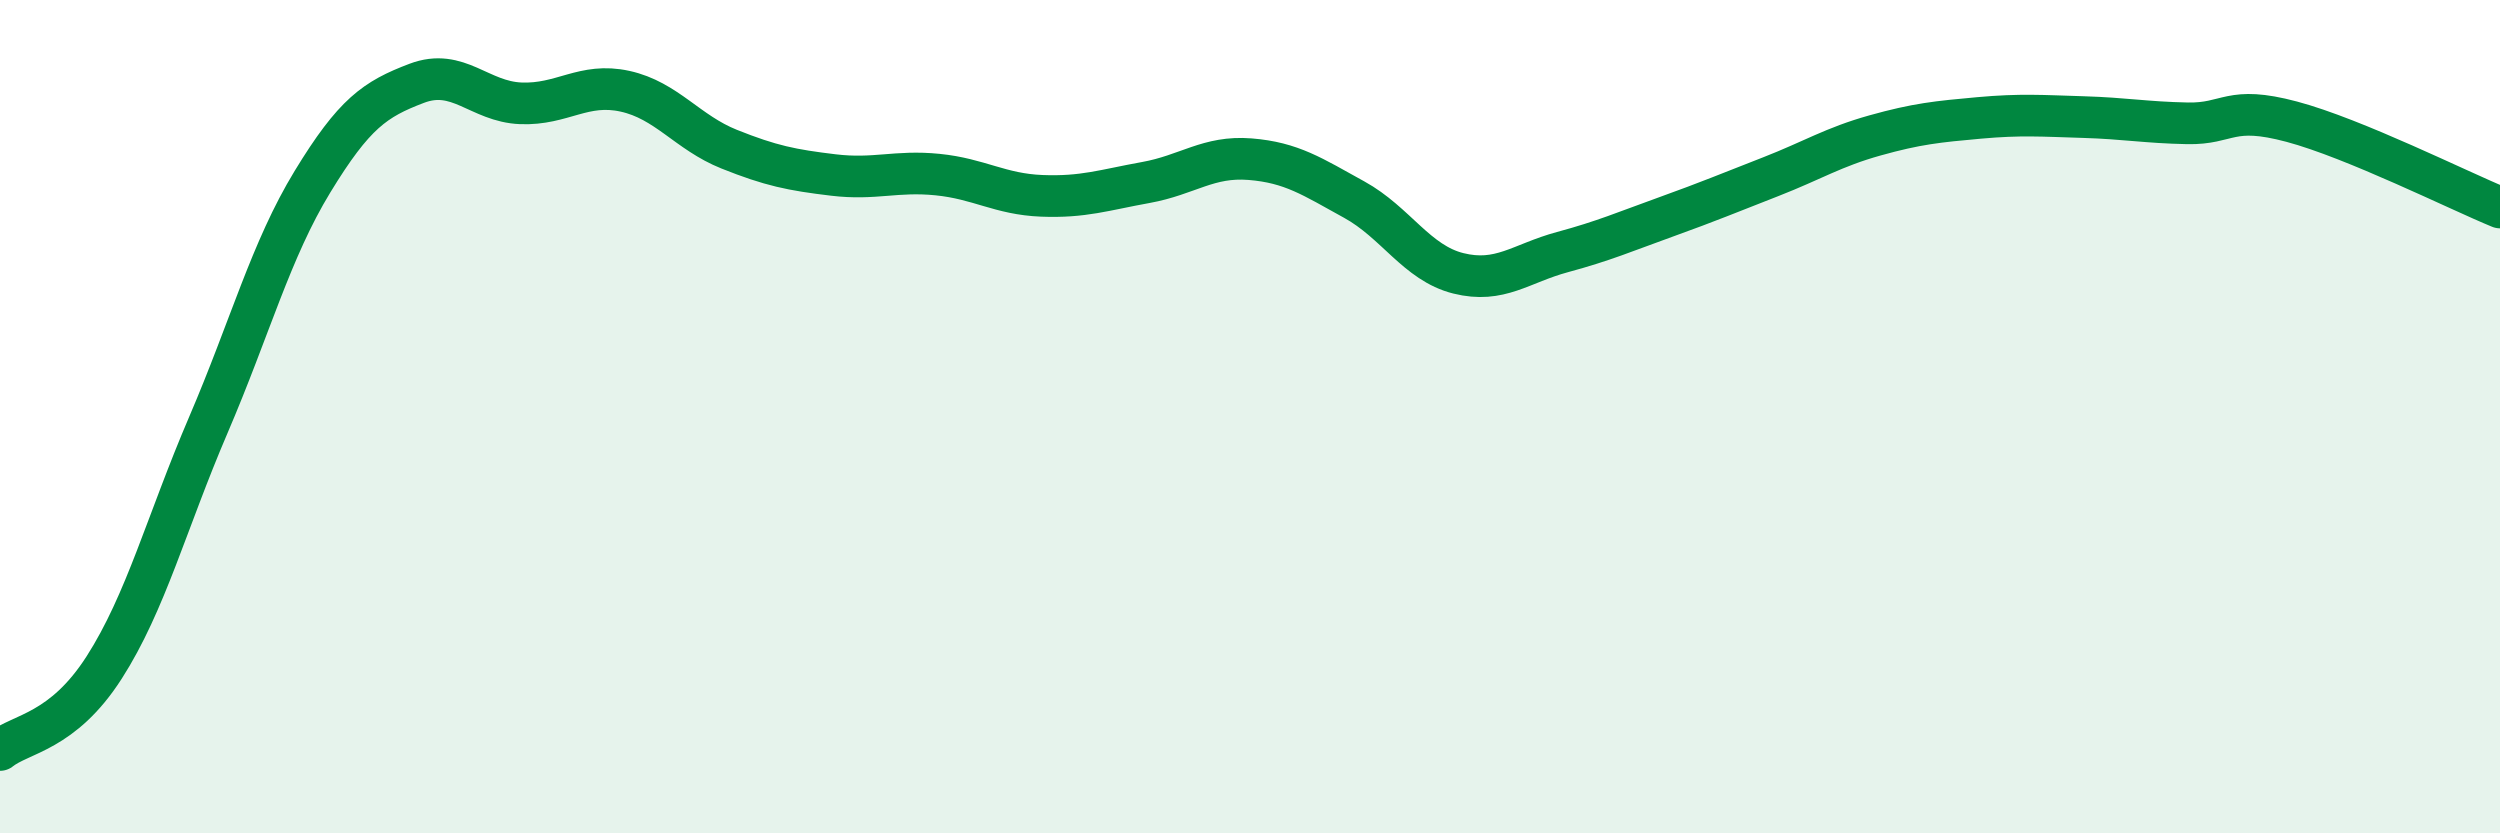 
    <svg width="60" height="20" viewBox="0 0 60 20" xmlns="http://www.w3.org/2000/svg">
      <path
        d="M 0,18 C 0.5,17.6 1.5,17.58 2.5,16.02 C 3.5,14.46 4,12.53 5,10.2 C 6,7.87 6.5,6 7.5,4.36 C 8.5,2.72 9,2.38 10,2 C 11,1.62 11.5,2.44 12.5,2.48 C 13.5,2.52 14,1.97 15,2.19 C 16,2.41 16.5,3.18 17.5,3.58 C 18.5,3.98 19,4.08 20,4.2 C 21,4.32 21.5,4.09 22.5,4.19 C 23.5,4.29 24,4.66 25,4.7 C 26,4.74 26.5,4.56 27.5,4.38 C 28.5,4.2 29,3.74 30,3.82 C 31,3.9 31.5,4.24 32.5,4.79 C 33.5,5.34 34,6.31 35,6.56 C 36,6.81 36.5,6.32 37.5,6.05 C 38.5,5.78 39,5.56 40,5.2 C 41,4.84 41.5,4.63 42.5,4.24 C 43.5,3.85 44,3.53 45,3.25 C 46,2.97 46.5,2.92 47.5,2.83 C 48.5,2.74 49,2.78 50,2.81 C 51,2.84 51.5,2.94 52.5,2.96 C 53.5,2.98 53.5,2.52 55,2.92 C 56.5,3.32 59,4.57 60,4.98L60 20L0 20Z"
        fill="#008740"
        opacity="0.1"
        stroke-linecap="round"
        stroke-linejoin="round"
      />
      <path
        d="M 0,18 C 0.5,17.6 1.5,17.58 2.5,16.02 C 3.5,14.46 4,12.53 5,10.2 C 6,7.87 6.5,6 7.5,4.36 C 8.5,2.72 9,2.38 10,2 C 11,1.62 11.5,2.44 12.5,2.48 C 13.5,2.52 14,1.97 15,2.19 C 16,2.41 16.5,3.18 17.5,3.58 C 18.5,3.98 19,4.08 20,4.2 C 21,4.32 21.5,4.09 22.5,4.19 C 23.5,4.29 24,4.66 25,4.7 C 26,4.74 26.5,4.56 27.5,4.38 C 28.5,4.2 29,3.74 30,3.82 C 31,3.9 31.5,4.24 32.5,4.79 C 33.5,5.34 34,6.31 35,6.56 C 36,6.81 36.5,6.32 37.5,6.05 C 38.5,5.78 39,5.56 40,5.2 C 41,4.84 41.5,4.63 42.5,4.24 C 43.5,3.85 44,3.53 45,3.25 C 46,2.97 46.5,2.92 47.5,2.83 C 48.5,2.74 49,2.78 50,2.81 C 51,2.84 51.5,2.94 52.5,2.96 C 53.5,2.98 53.5,2.52 55,2.92 C 56.5,3.32 59,4.57 60,4.98"
        stroke="#008740"
        stroke-width="1"
        fill="none"
        stroke-linecap="round"
        stroke-linejoin="round"
      />
    </svg>
  
